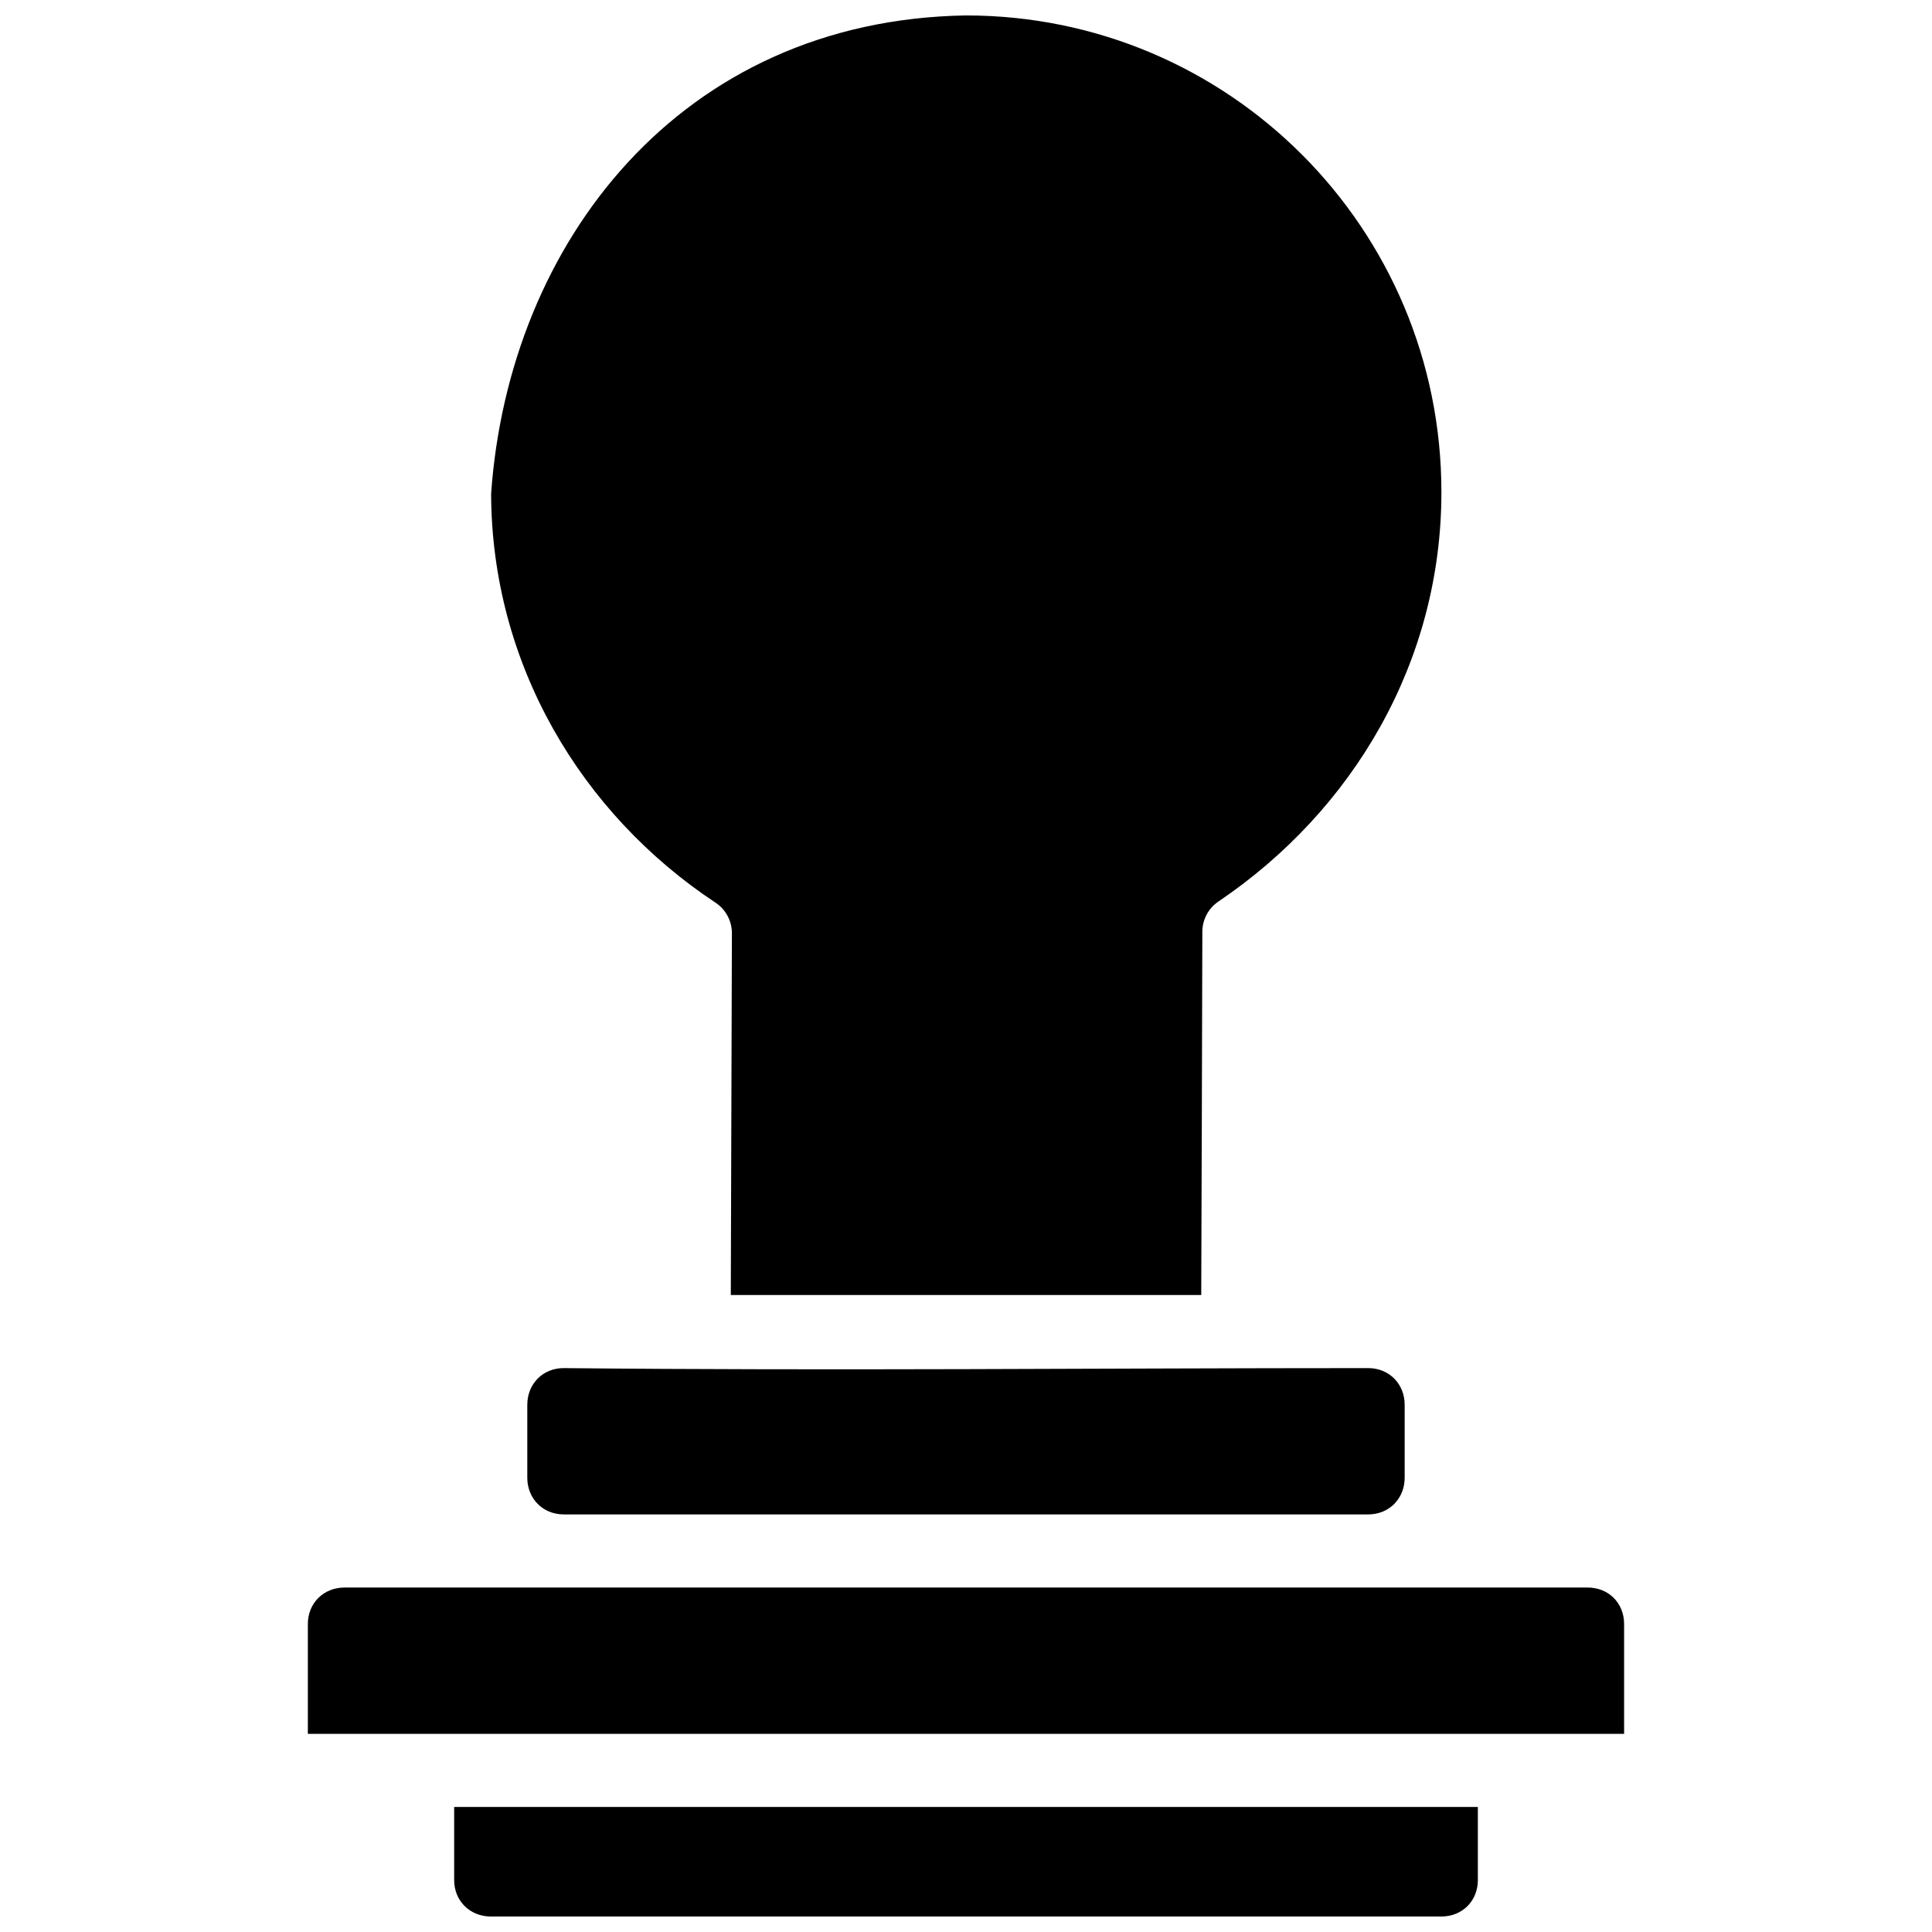<?xml version="1.0" encoding="UTF-8"?>
<!-- Uploaded to: ICON Repo, www.svgrepo.com, Generator: ICON Repo Mixer Tools -->
<svg width="800px" height="800px" version="1.1" viewBox="144 144 512 512" xmlns="http://www.w3.org/2000/svg">
 <defs>
  <clipPath id="a">
   <path d="m225 148.09h350v503.81h-350z"/>
  </clipPath>
 </defs>
 <g clip-path="url(#a)">
  <path d="m399.97 148.09c-75.586 1.227-121.13 60.141-125.82 126.75 0.145 45.184 23.832 84.773 59.441 108.36 2.723 1.785 4.363 4.824 4.371 8.082l-0.293 95.906h124.67c0.109-32.102 0.219-64.176 0.293-96.266 0.004-3.219 1.609-6.227 4.277-8.023 35.746-24.16 59.078-63.547 59.078-108.49 0-69.871-56.348-126.32-126.01-126.32zm-106.58 358.47c-5.535 0-9.652 4.191-9.652 9.727v19.32c0 5.535 4.117 9.727 9.652 9.727h213.21c5.535 0 9.652-4.191 9.652-9.727v-19.32c0-5.535-4.117-9.727-9.652-9.727-70.625 0-142.27 0.73-213.21 0zm-58.078 58.152c-5.535 0-9.727 4.117-9.727 9.652v29.125h348.82v-29.125c0-5.535-4.117-9.652-9.652-9.652zm29.047 58.152v19.379c0 5.535 4.191 9.652 9.727 9.652h251.89c5.535 0 9.672-4.117 9.672-9.652v-19.379z"/>
 </g>
</svg>